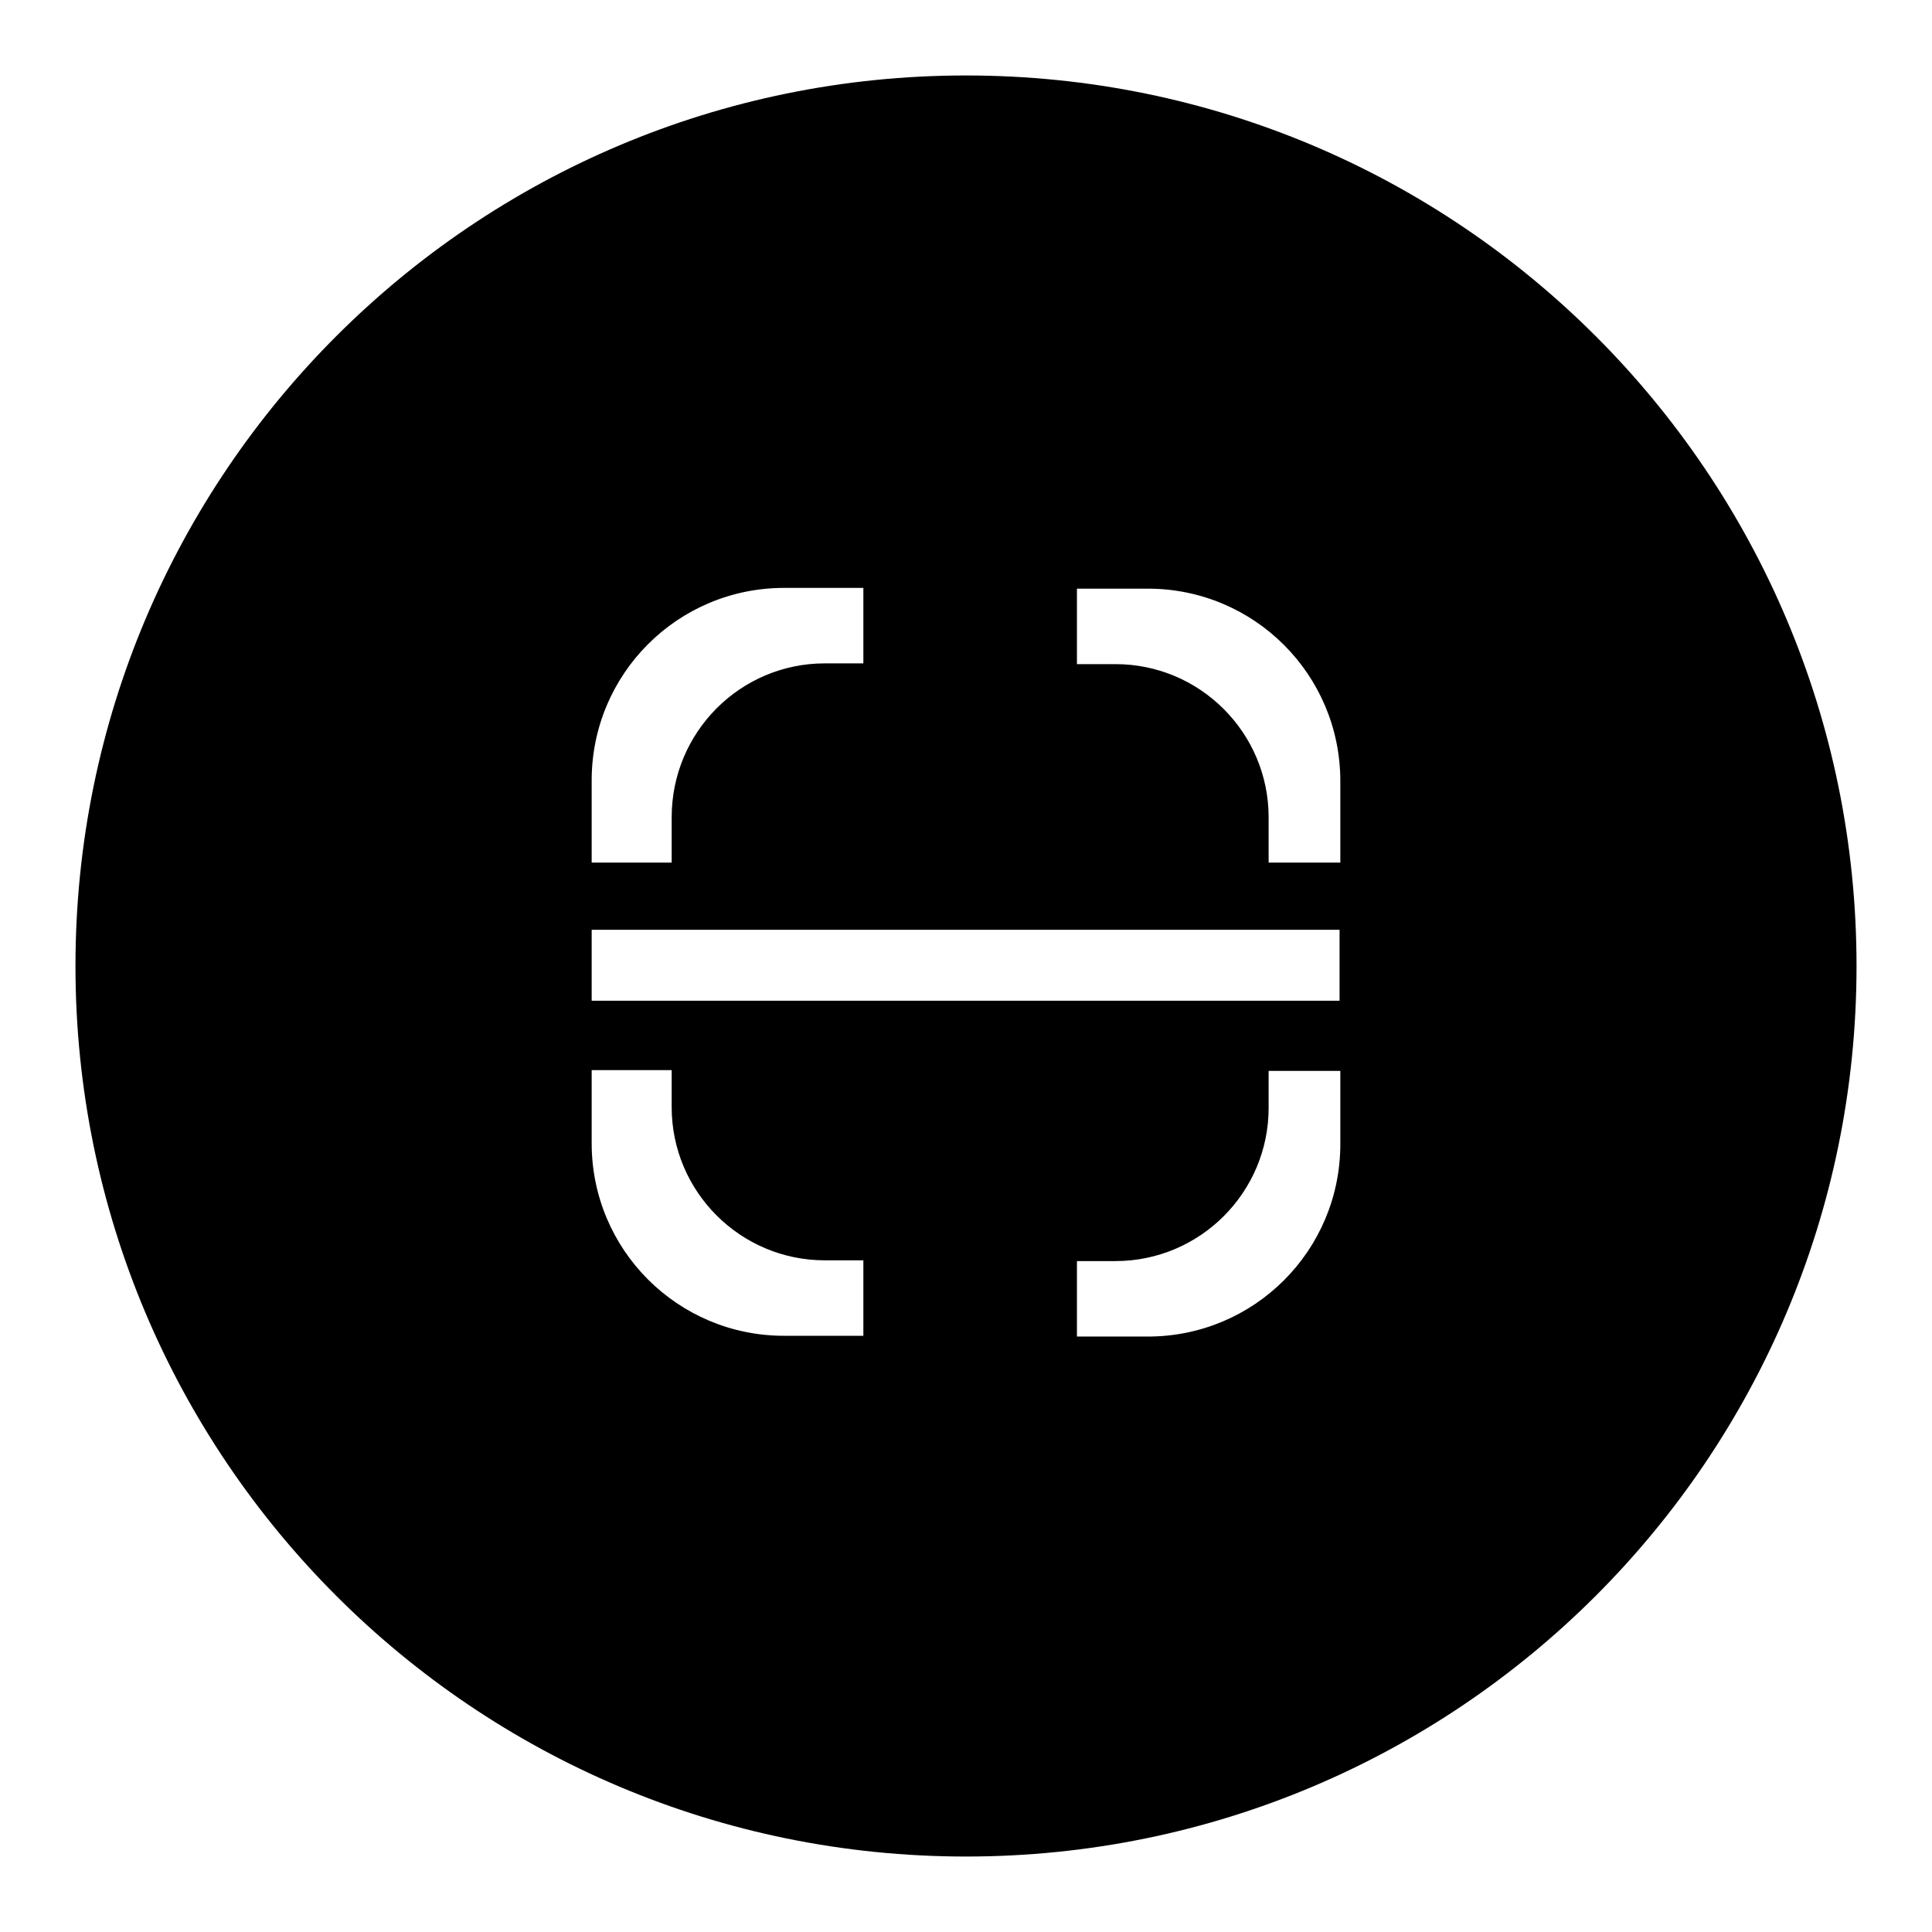 <?xml version="1.0" encoding="utf-8"?>
<!-- Svg Vector Icons : http://www.onlinewebfonts.com/icon -->
<!DOCTYPE svg PUBLIC "-//W3C//DTD SVG 1.1//EN" "http://www.w3.org/Graphics/SVG/1.1/DTD/svg11.dtd">
<svg version="1.1" xmlns="http://www.w3.org/2000/svg" xmlns:xlink="http://www.w3.org/1999/xlink" x="0px" y="0px" viewBox="0 0 256 256" enable-background="new 0 0 256 256" xml:space="preserve">
<g> <path fill="#000000" d="M128,10C62.8,10,10,62.8,10,128c0,65.2,52.8,118,118,118c65.2,0,118-52.8,118-118C246,62.8,193.2,10,128,10 z M78.4,103.4c0-14.1,11.4-25.5,25.5-25.5h10.5v10h-5.1C98.1,87.9,89,97,89,108.3v6H78.4V103.4z M114.4,177h-10.5 c-14.1,0-25.5-11.4-25.5-25.5v-9.7H89v4.9c0,11.2,9.1,20.3,20.3,20.3h5.1L114.4,177L114.4,177z M177.6,151.6 c0,14.1-11.4,25.5-25.5,25.5h-9.4v-10h5.1c11.2,0,20.3-9.1,20.3-20.3v-4.9h9.5V151.6z M177.6,132.6H78.4v-9.4h99.1V132.6z  M177.6,114.3h-9.5v-6c0-11.2-9.1-20.3-20.3-20.3h-5.1v-10h9.4c14.1,0,25.5,11.4,25.5,25.5V114.3z"/></g>
</svg>